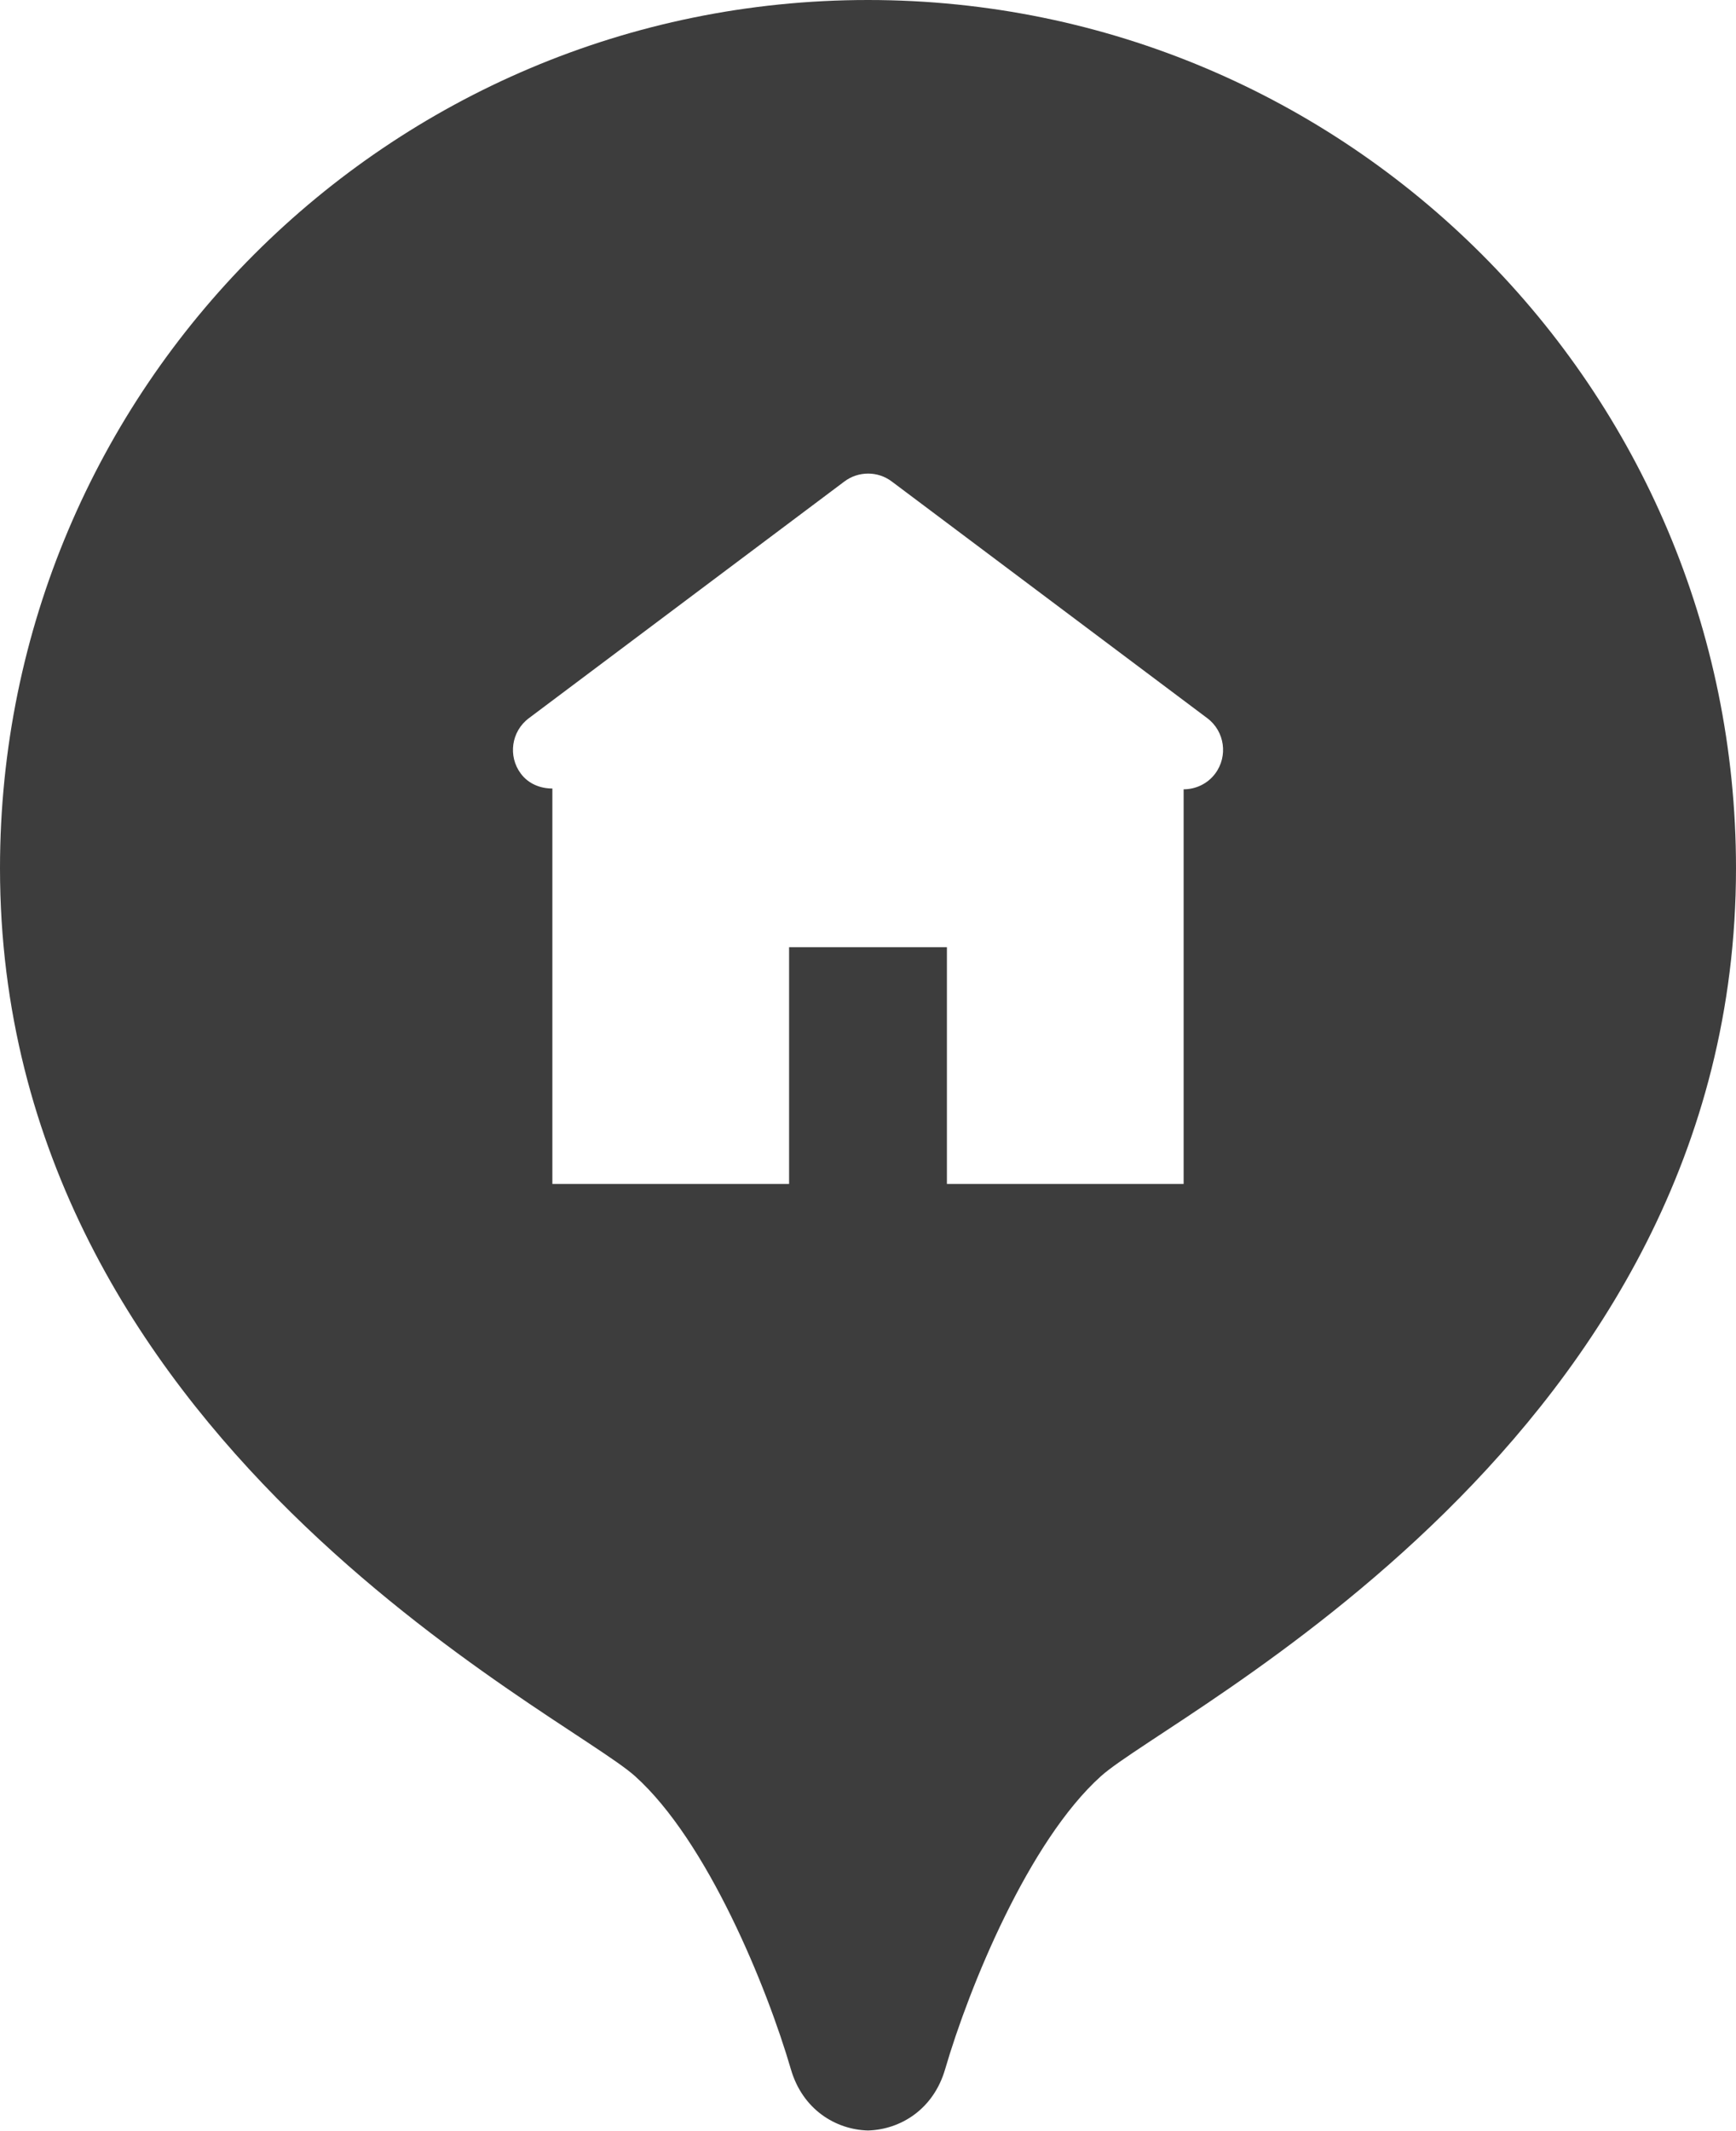 <?xml version="1.0" encoding="UTF-8" standalone="no"?><svg xmlns="http://www.w3.org/2000/svg" xmlns:xlink="http://www.w3.org/1999/xlink" fill="#3d3d3d" height="27" preserveAspectRatio="xMidYMid meet" version="1" viewBox="4.0 2.0 22.0 27.0" width="22" zoomAndPan="magnify"><g id="change1_1"><path d="M 15 2 C 8.925 2 4 6.925 4 13 C 4 20.234 11.153 23.698 12.049 24.504 C 12.964 25.327 13.718 27.171 14.023 28.217 C 14.171 28.725 14.588 28.981 15 28.992 C 15.413 28.98 15.829 28.724 15.977 28.217 C 16.282 27.171 17.036 25.328 17.951 24.504 C 18.847 23.698 26 20.234 26 13 C 26 6.925 21.075 2 15 2 z M 15.002 8 C 15.107 8 15.212 8.033 15.301 8.1 L 19.301 11.1 C 19.521 11.266 19.565 11.58 19.4 11.801 C 19.302 11.932 19.151 12 19 12 L 19 17 L 16 17 L 16 14 L 14 14 L 14 17 L 11 17 L 11 11.99 C 10.848 11.99 10.698 11.932 10.6 11.801 C 10.435 11.58 10.48 11.266 10.701 11.1 L 14.701 8.1 C 14.79 8.033 14.896 8 15.002 8 z" fill="inherit"/></g></svg>